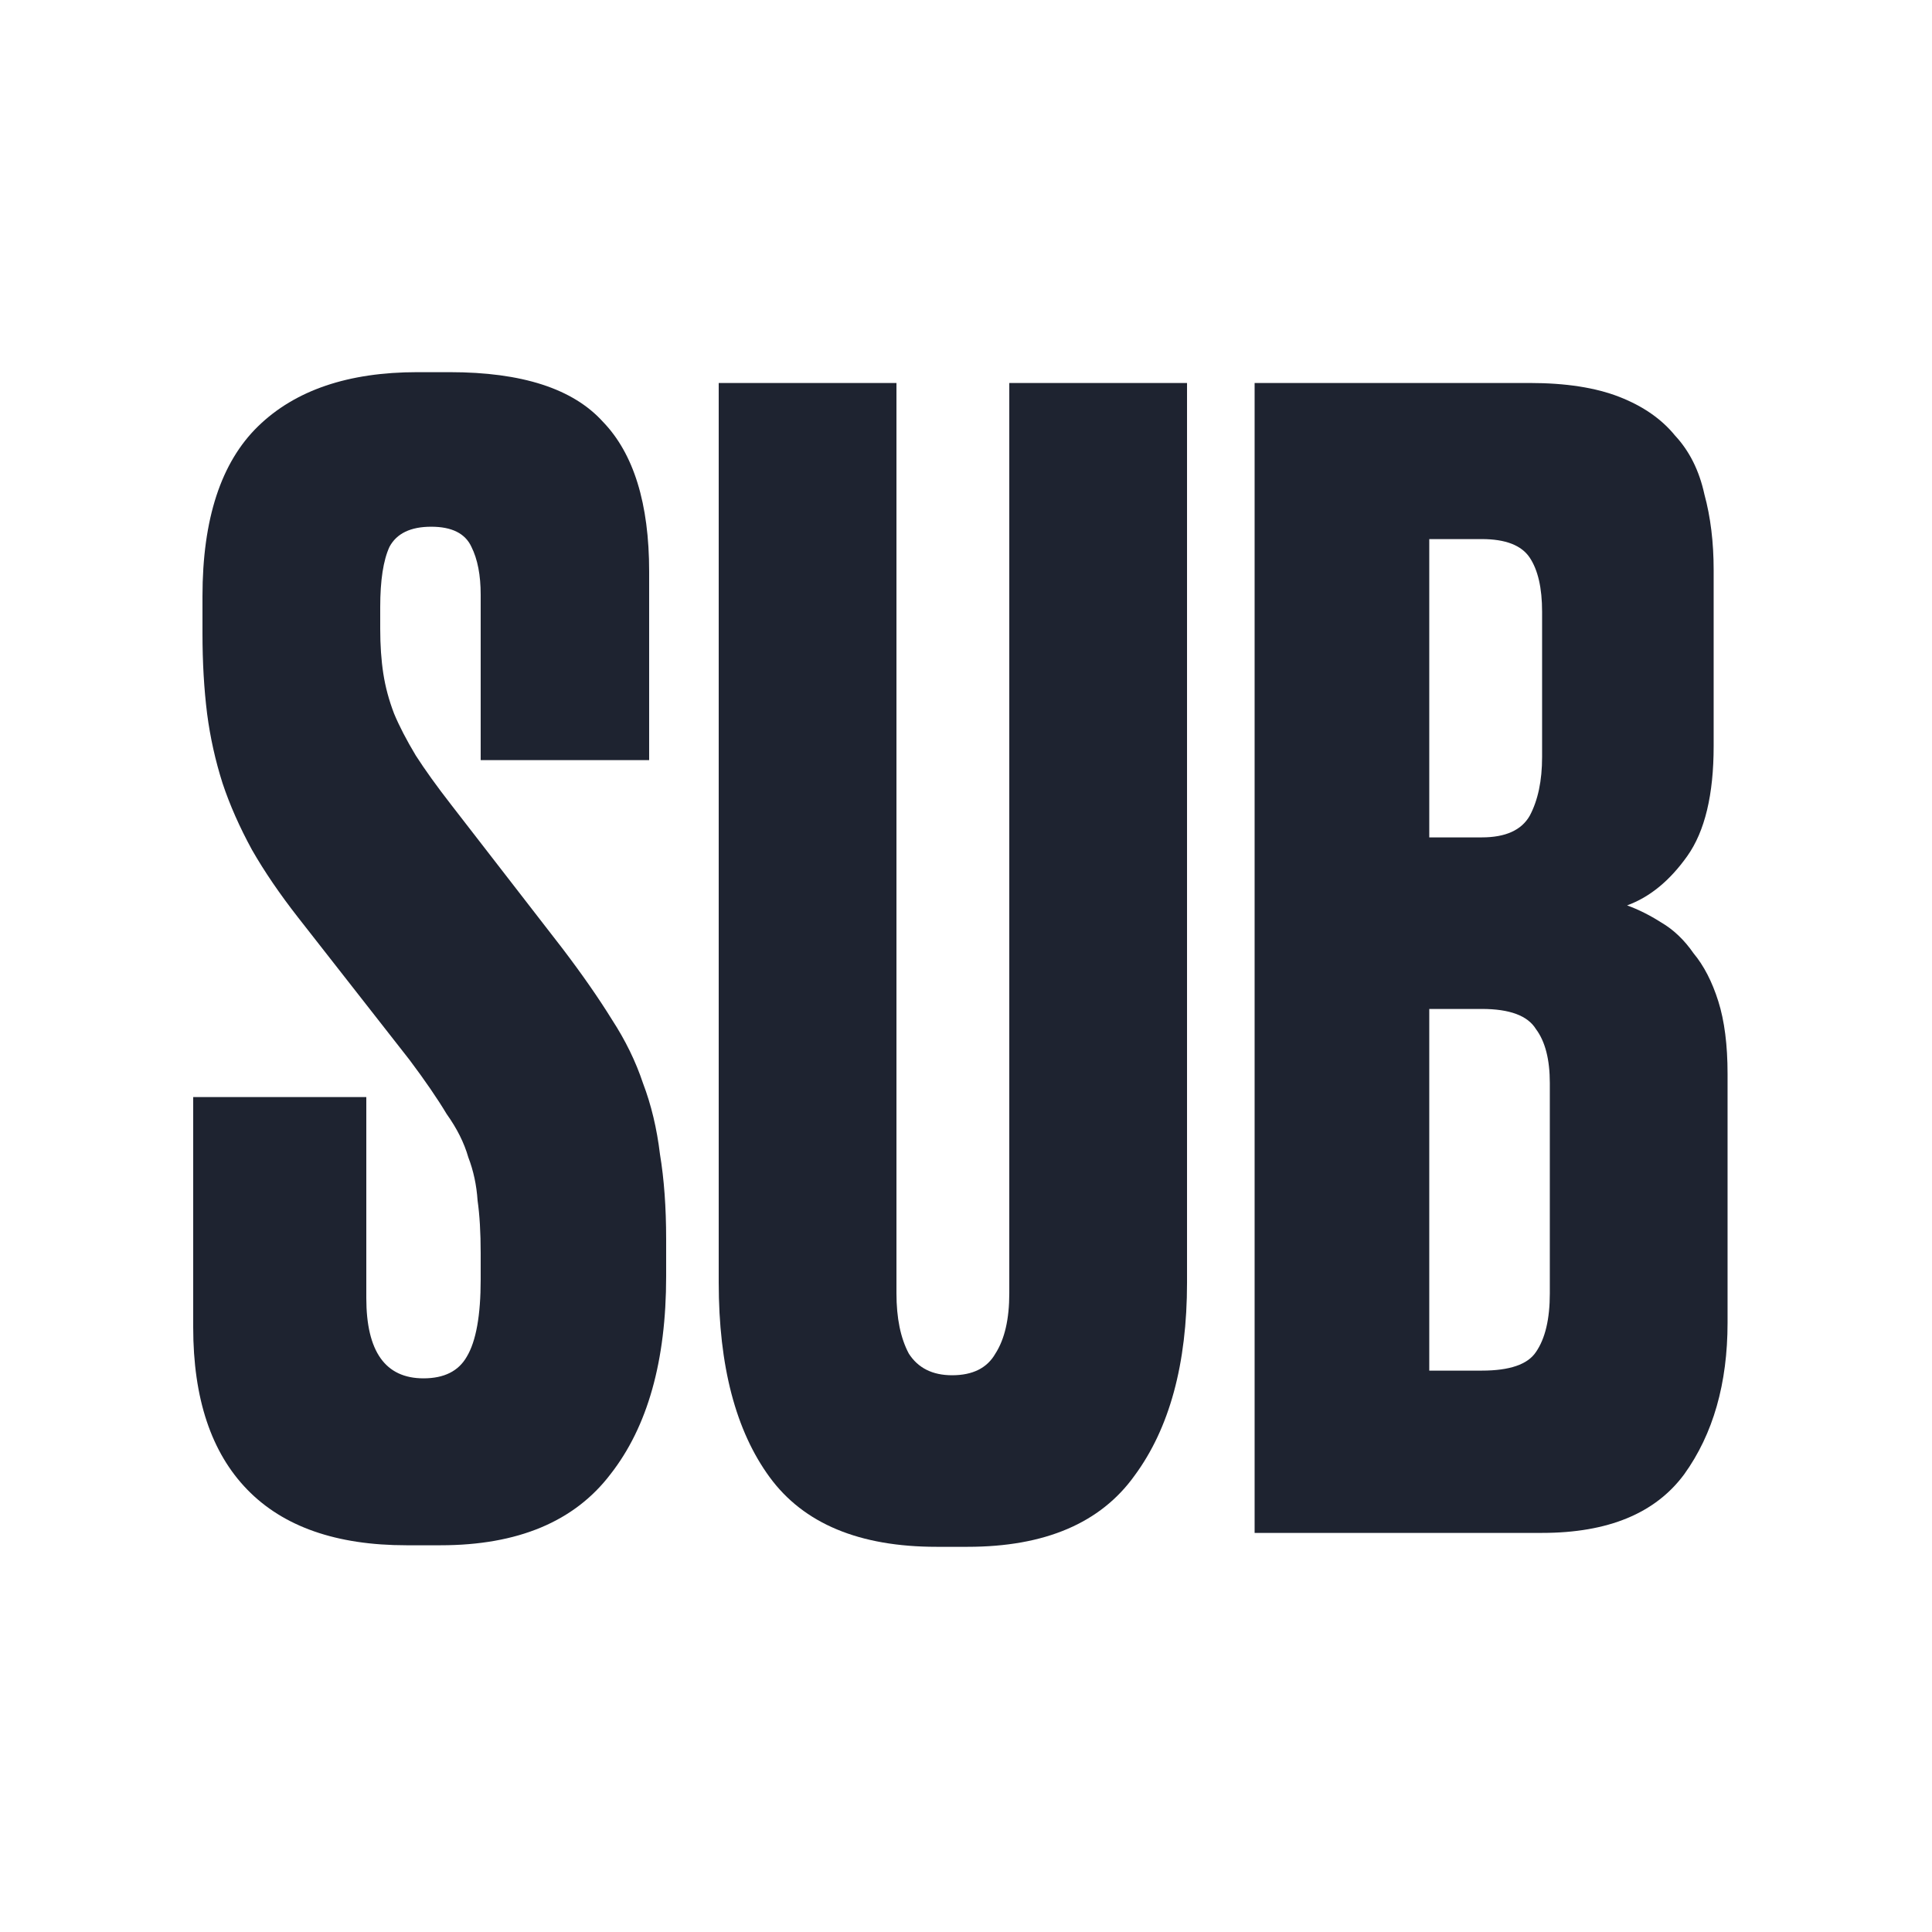 <?xml version="1.0" encoding="UTF-8"?> <svg xmlns="http://www.w3.org/2000/svg" xmlns:xlink="http://www.w3.org/1999/xlink" version="1.1" width="1000" height="1000"><rect width="100%" height="100%" fill="#808080" stroke="none"/><g clip-path="url(#SvgjsClipPath1058)"><rect width="1000" height="1000" fill="#ffffff"></rect><g transform="matrix(8.421,0,0,8.421,100,192.632)"><svg xmlns="http://www.w3.org/2000/svg" xmlns:xlink="http://www.w3.org/1999/xlink" version="1.1" width="95" height="73"><svg xmlns="http://www.w3.org/2000/svg" width="95" height="73" viewBox="0 0 95 73" fill="none"><path d="M15.77 0C20.203 0 23.338 1.013 25.175 3.04C27.075 5.003 28.025 8.075 28.025 12.255V23.845H17.67V13.68C17.67 12.477 17.48 11.495 17.1 10.735C16.72 9.912 15.897 9.5 14.63 9.5C13.363 9.5 12.508 9.912 12.065 10.735C11.685 11.558 11.495 12.793 11.495 14.44V15.77C11.495 16.783 11.558 17.702 11.685 18.525C11.812 19.348 12.033 20.172 12.35 20.995C12.667 21.755 13.11 22.61 13.68 23.56C14.25 24.447 14.978 25.46 15.865 26.6L22.705 35.435C23.908 37.018 24.922 38.475 25.745 39.805C26.568 41.072 27.202 42.37 27.645 43.7C28.152 45.03 28.5 46.487 28.69 48.07C28.943 49.59 29.07 51.332 29.07 53.295V55.575C29.07 60.768 27.93 64.822 25.65 67.735C23.433 70.648 19.95 72.105 15.2 72.105H13.11C8.803 72.105 5.542 70.965 3.325 68.685C1.108 66.405 0 63.08 0 58.71V44.555H10.64V56.905C10.64 60.198 11.812 61.845 14.155 61.845C15.422 61.845 16.308 61.402 16.815 60.515C17.385 59.565 17.67 57.982 17.67 55.765V54.15C17.67 52.883 17.607 51.807 17.48 50.92C17.417 49.97 17.227 49.083 16.91 48.26C16.657 47.373 16.213 46.487 15.58 45.6C15.01 44.65 14.25 43.542 13.3 42.275L6.46 33.535C5.32 32.078 4.37 30.685 3.61 29.355C2.85 27.962 2.248 26.6 1.805 25.27C1.362 23.877 1.045 22.452 0.855 20.995C0.665 19.475 0.57 17.828 0.57 16.055V13.775C0.57 9.025 1.71 5.542 3.99 3.325C6.27 1.108 9.532 0 13.775 0H15.77Z" fill="#1E2330"></path><path d="M32.301 0.665H43.226V56.62C43.226 58.14 43.479 59.375 43.986 60.325C44.556 61.212 45.442 61.655 46.646 61.655C47.912 61.655 48.799 61.212 49.306 60.325C49.876 59.438 50.161 58.203 50.161 56.62V0.665H61.086V55.955C61.086 60.958 60.009 64.917 57.856 67.83C55.766 70.743 52.346 72.2 47.596 72.2H45.696C40.946 72.2 37.526 70.775 35.436 67.925C33.346 65.075 32.301 61.085 32.301 55.955V0.665Z" fill="#1E2330"></path><path d="M65.24 0.665H82.15C84.366 0.665 86.203 0.95 87.66 1.52C89.116 2.09 90.256 2.882 91.08 3.895C91.966 4.845 92.568 6.048 92.885 7.505C93.265 8.898 93.455 10.45 93.455 12.16V22.99C93.455 25.967 92.916 28.215 91.84 29.735C90.763 31.255 89.528 32.268 88.135 32.775C88.831 33.028 89.528 33.377 90.225 33.82C90.985 34.263 91.65 34.897 92.22 35.72C92.853 36.48 93.36 37.462 93.74 38.665C94.12 39.868 94.31 41.357 94.31 43.13V58.425C94.31 62.162 93.423 65.265 91.65 67.735C89.876 70.142 86.963 71.345 82.91 71.345H65.24V0.665ZM75.975 39.14V61.37H79.205C80.915 61.37 82.023 60.99 82.53 60.23C83.1 59.407 83.385 58.203 83.385 56.62V43.7C83.385 42.243 83.1 41.135 82.53 40.375C82.023 39.552 80.915 39.14 79.205 39.14H75.975ZM75.975 10.26V28.595H79.205C80.661 28.595 81.643 28.152 82.15 27.265C82.656 26.315 82.91 25.112 82.91 23.655V14.725C82.91 13.268 82.656 12.16 82.15 11.4C81.643 10.64 80.661 10.26 79.205 10.26H75.975Z" fill="#1E2330"></path></svg></svg></g></g><defs><clipPath id="SvgjsClipPath1058"><rect width="1000" height="1000" x="0" y="0" rx="0" ry="0"></rect></clipPath></defs></svg> 
